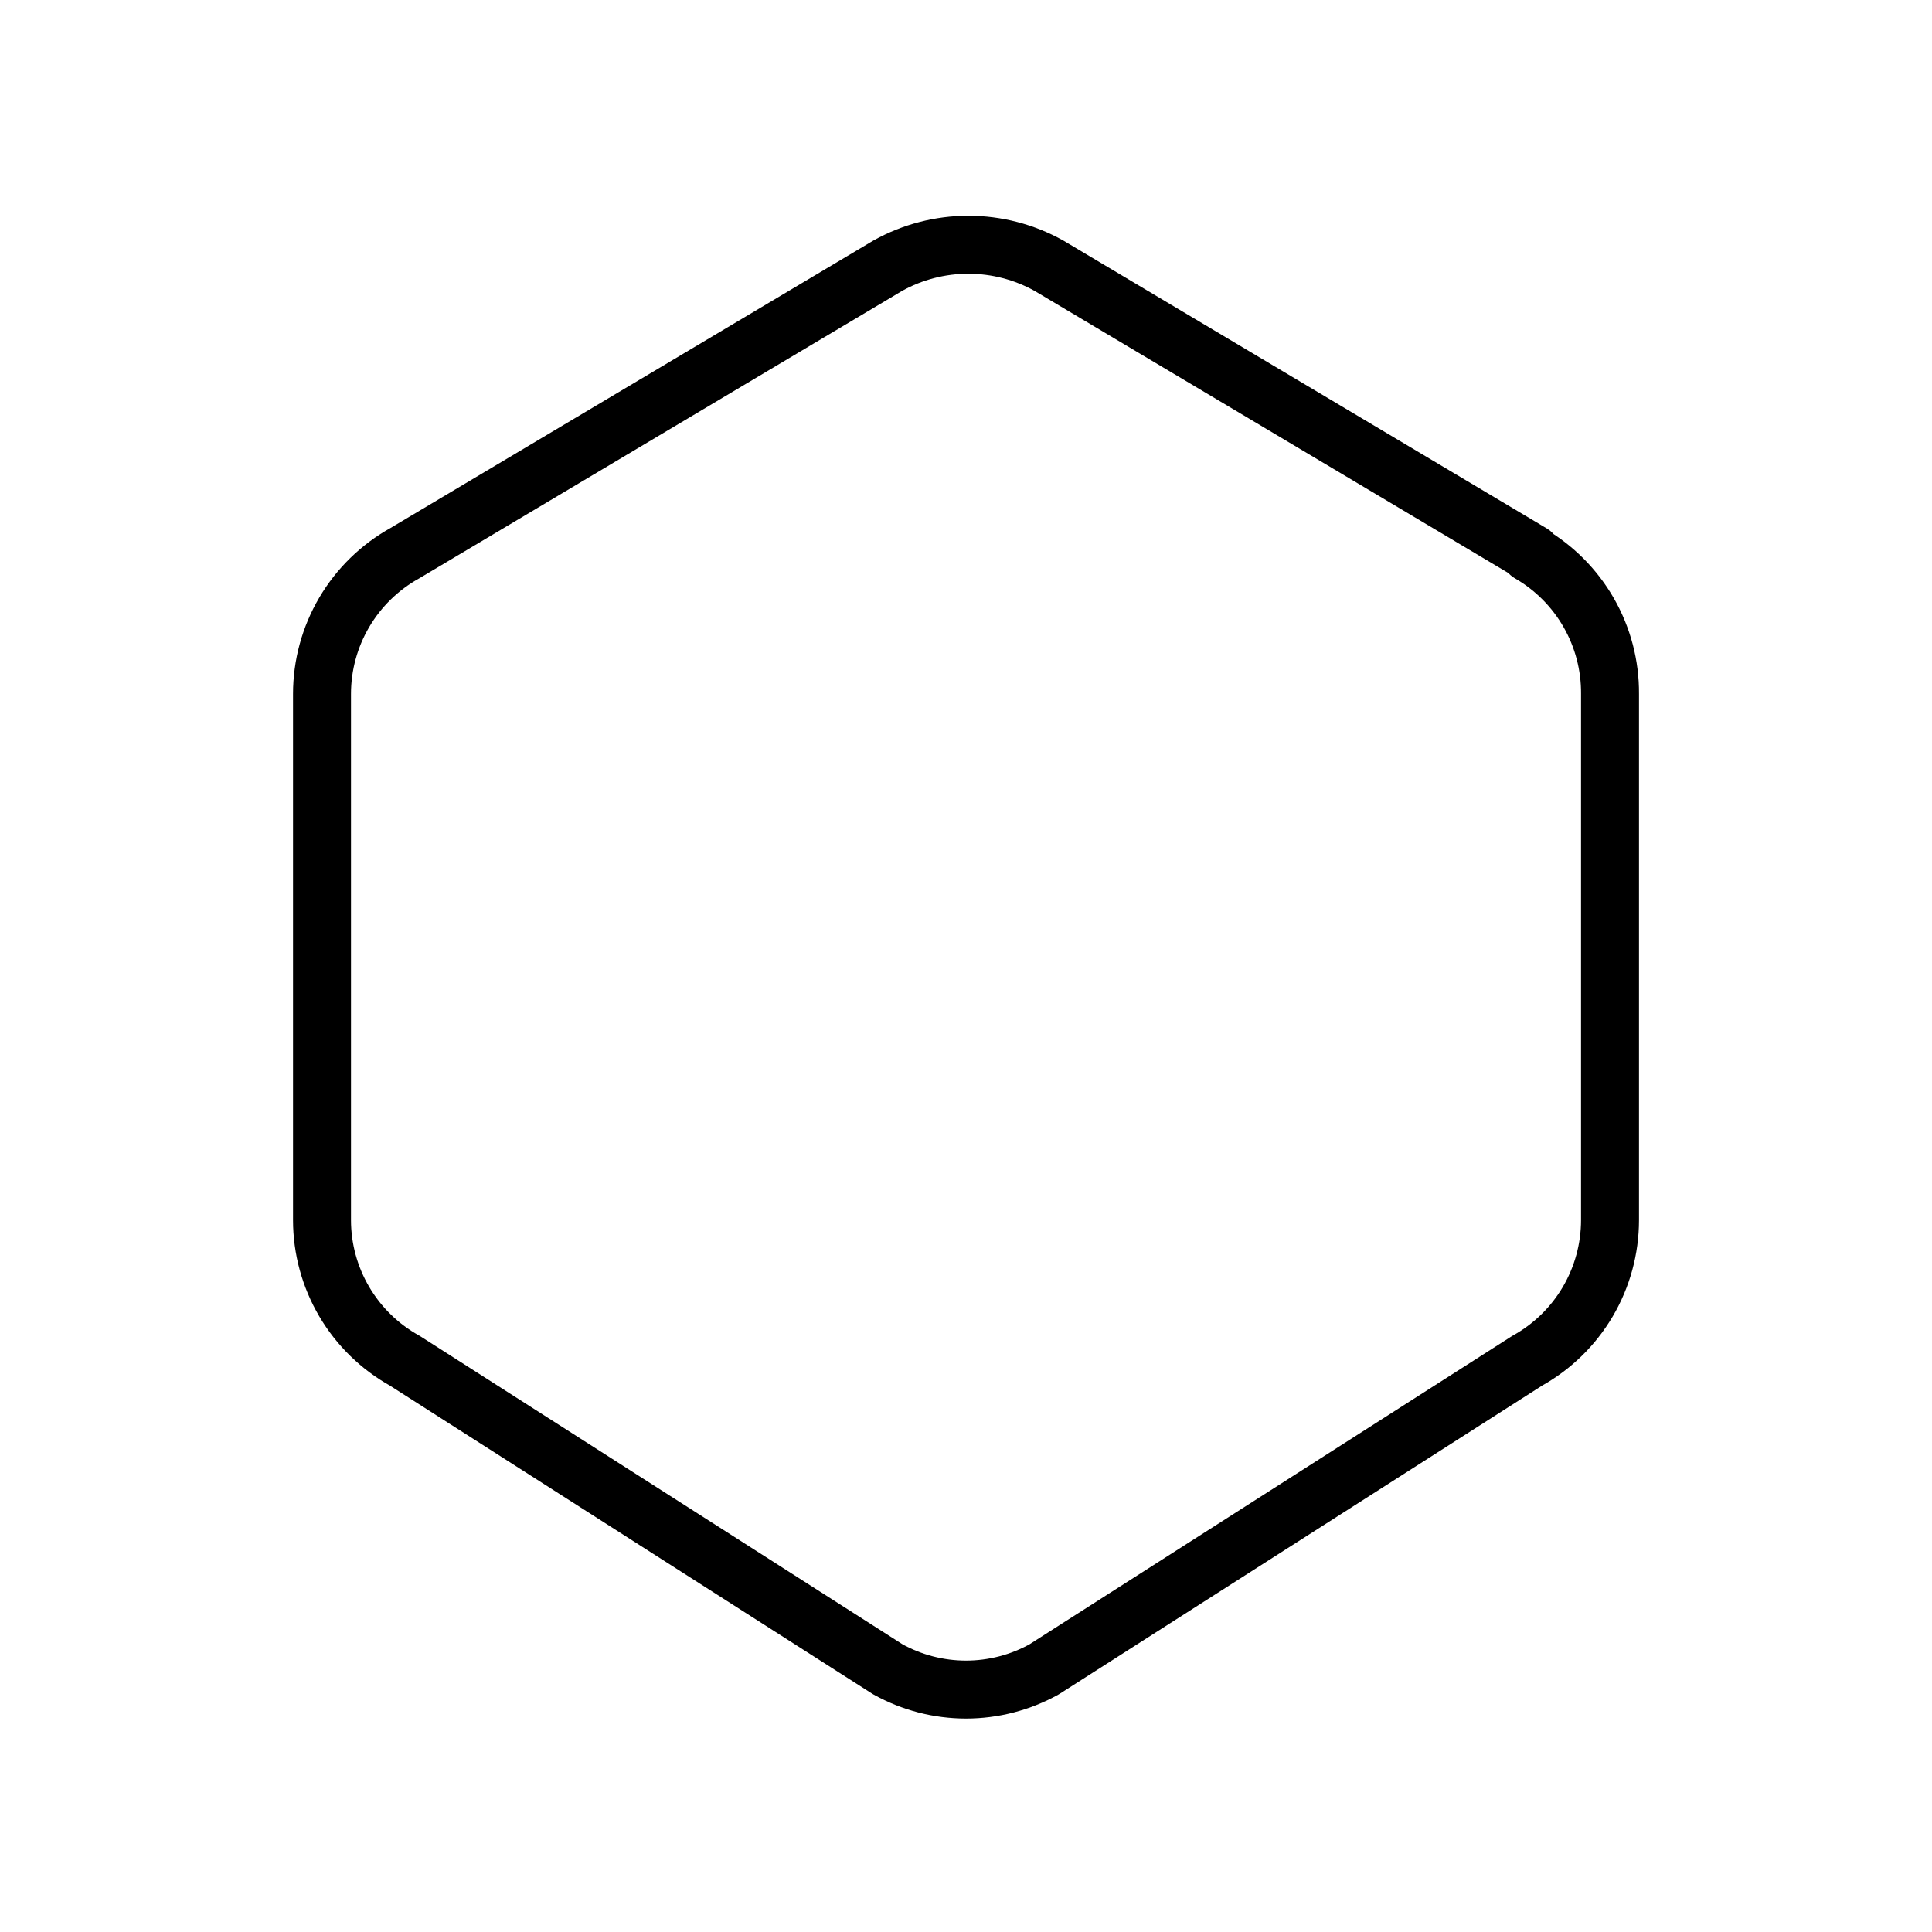 <?xml version="1.0" encoding="UTF-8"?> <svg xmlns="http://www.w3.org/2000/svg" width="100" height="100" viewBox="0 0 100 100" fill="none"> <path d="M79.167 28.637C80.443 29.374 81.501 30.436 82.233 31.715C82.965 32.993 83.345 34.443 83.334 35.917V63.15C83.333 64.636 82.936 66.095 82.182 67.376C81.428 68.656 80.345 69.712 79.046 70.433L54.046 86.404C52.809 87.091 51.416 87.452 50 87.452C48.585 87.452 47.192 87.091 45.955 86.404L20.954 70.433C19.656 69.712 18.574 68.657 17.82 67.377C17.066 66.097 16.668 64.639 16.667 63.154V35.917C16.667 34.431 17.065 32.972 17.819 31.691C18.573 30.411 19.655 29.355 20.954 28.633L45.955 13.75C47.229 13.041 48.663 12.668 50.121 12.668C51.58 12.668 53.014 13.041 54.288 13.75L79.288 28.637H79.167Z" stroke="black" stroke-width="3" stroke-linecap="round" stroke-linejoin="round"></path> </svg> 